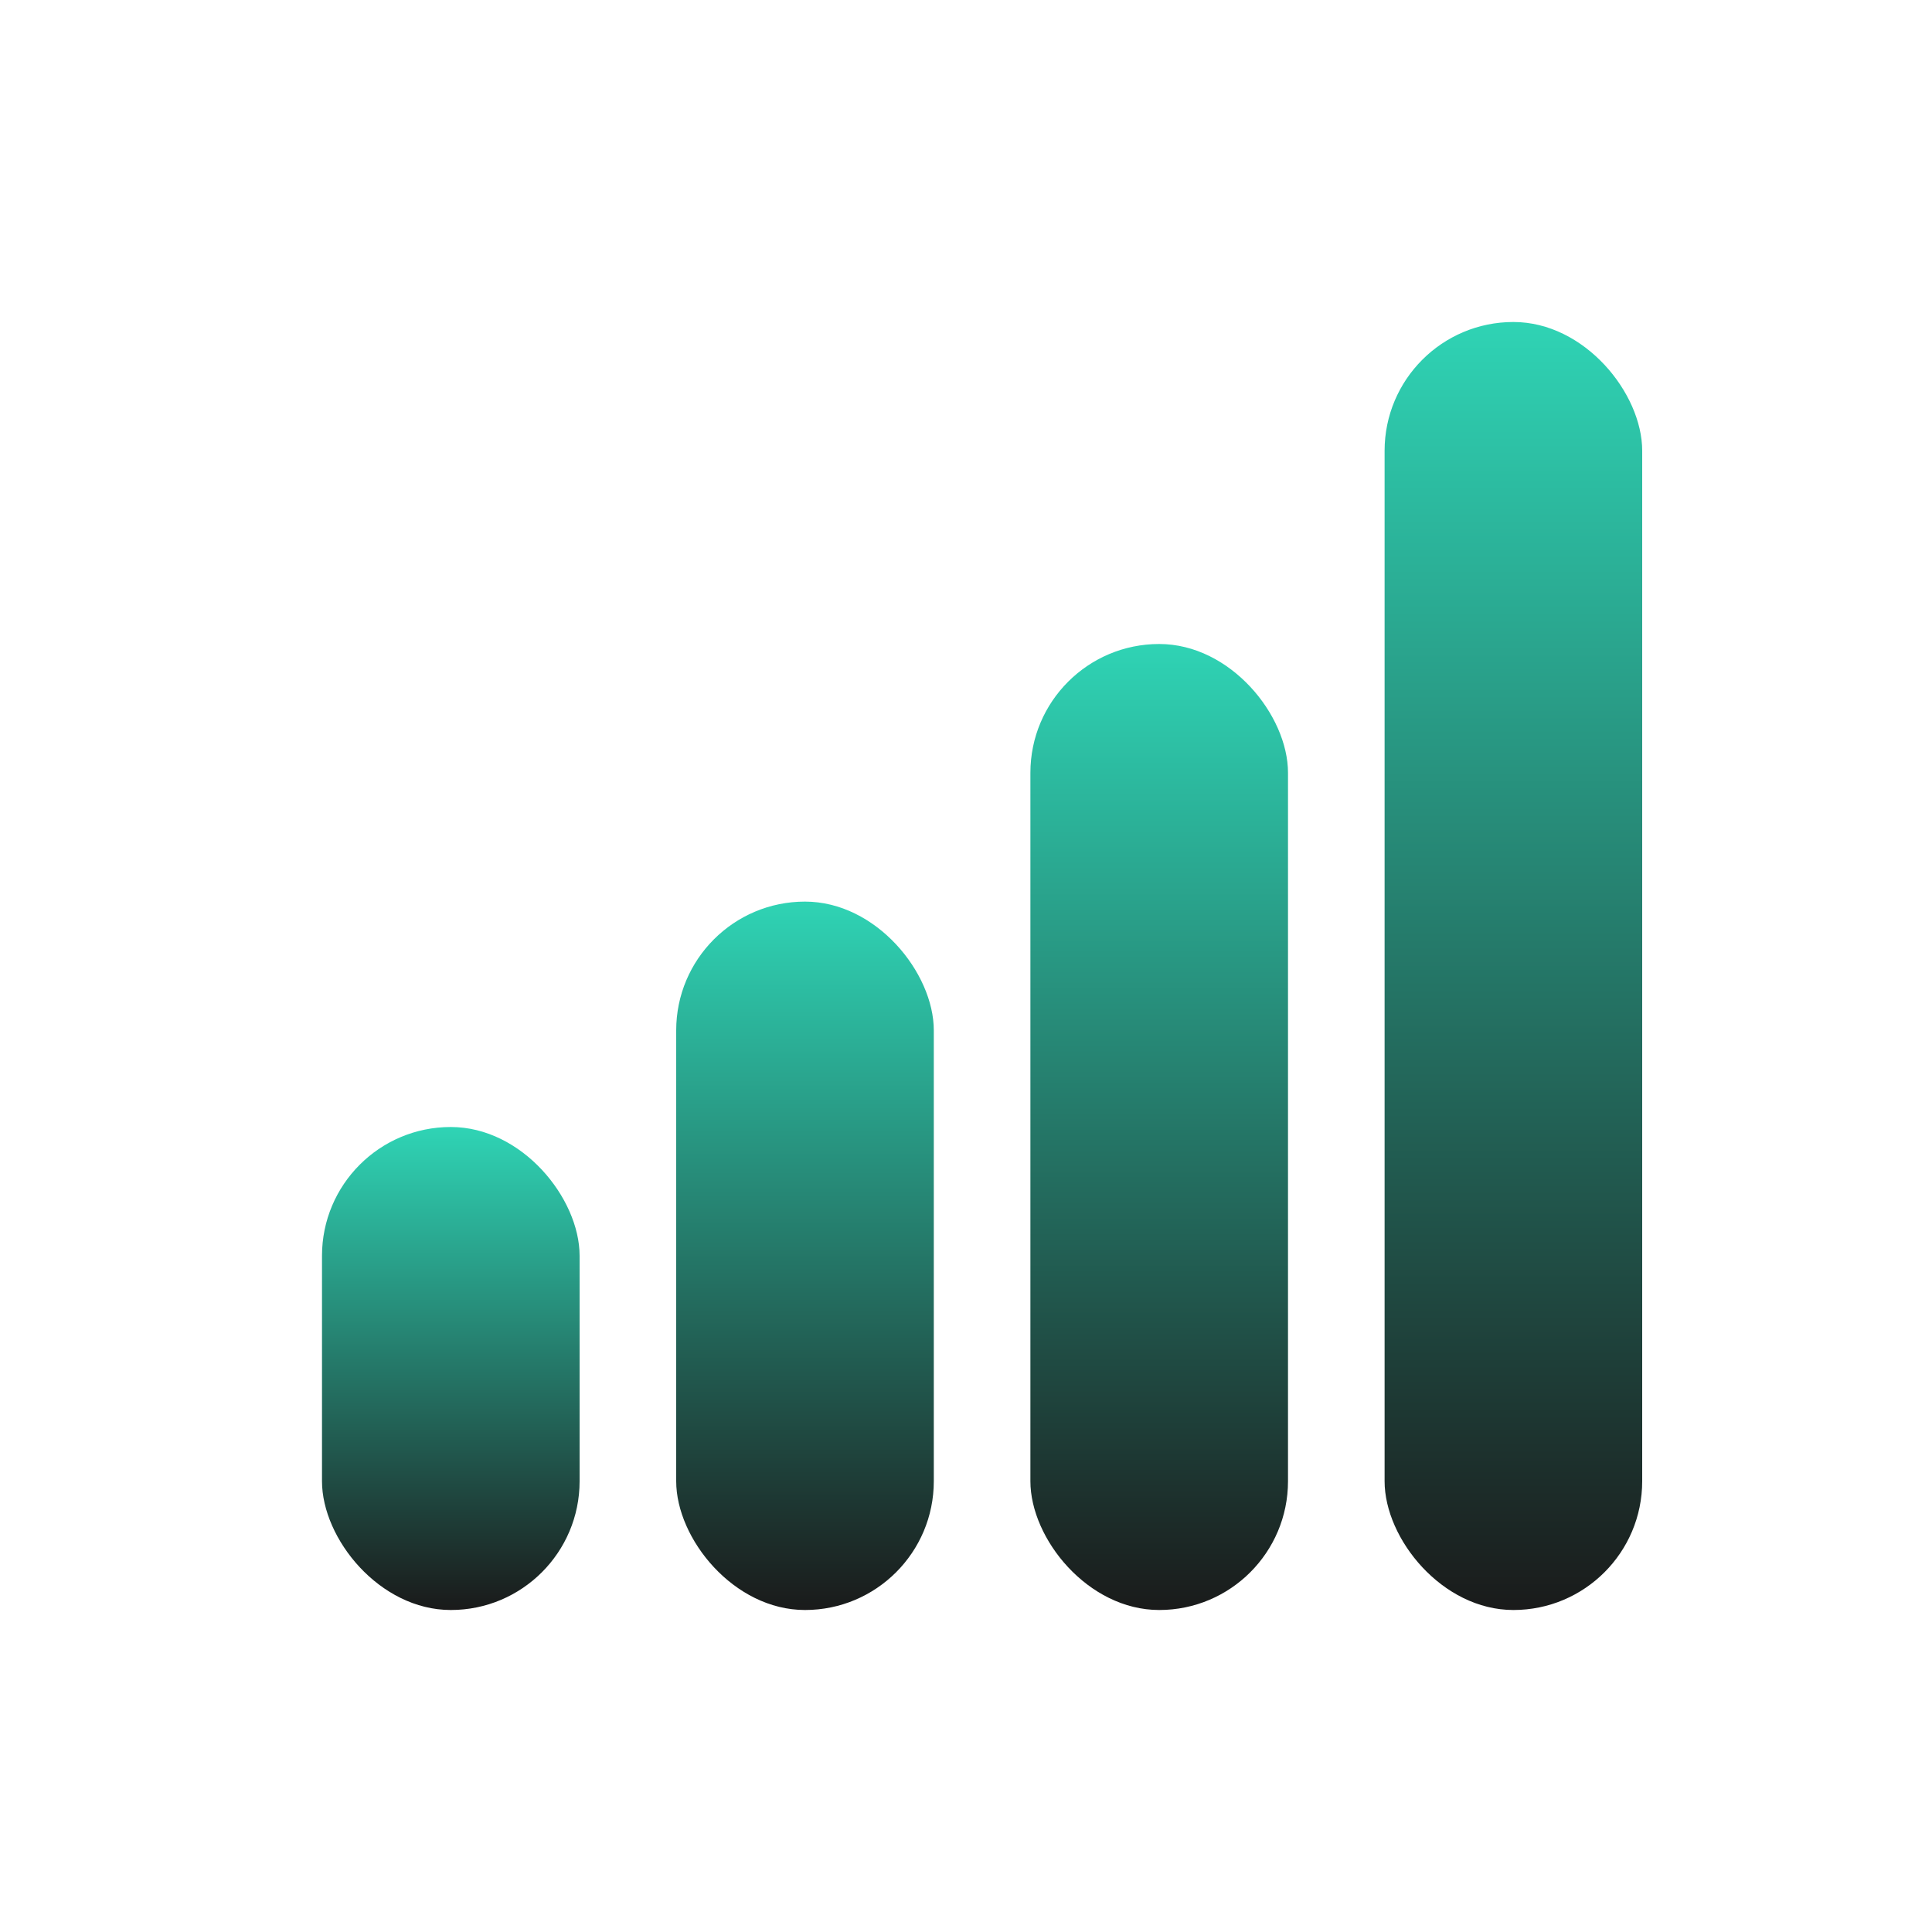 <svg width="60" height="60" viewBox="0 0 60 60" fill="none" xmlns="http://www.w3.org/2000/svg">
  <defs>
    <linearGradient id="chartGradientIcon" x1="0%" y1="0%" x2="0%" y2="100%">
      <stop offset="0%" stop-color="#2FD4B5"/>
      <stop offset="100%" stop-color="#1A1A1A"/>
    </linearGradient>
  </defs>
  
  <!-- Chart bars centered -->
  <rect x="10" y="35" width="8" height="15" rx="4" fill="url(#chartGradientIcon)"/>
  <rect x="21" y="28" width="8" height="22" rx="4" fill="url(#chartGradientIcon)"/>
  <rect x="32" y="20" width="8" height="30" rx="4" fill="url(#chartGradientIcon)"/>
  <rect x="43" y="10" width="8" height="40" rx="4" fill="url(#chartGradientIcon)"/>
</svg> 